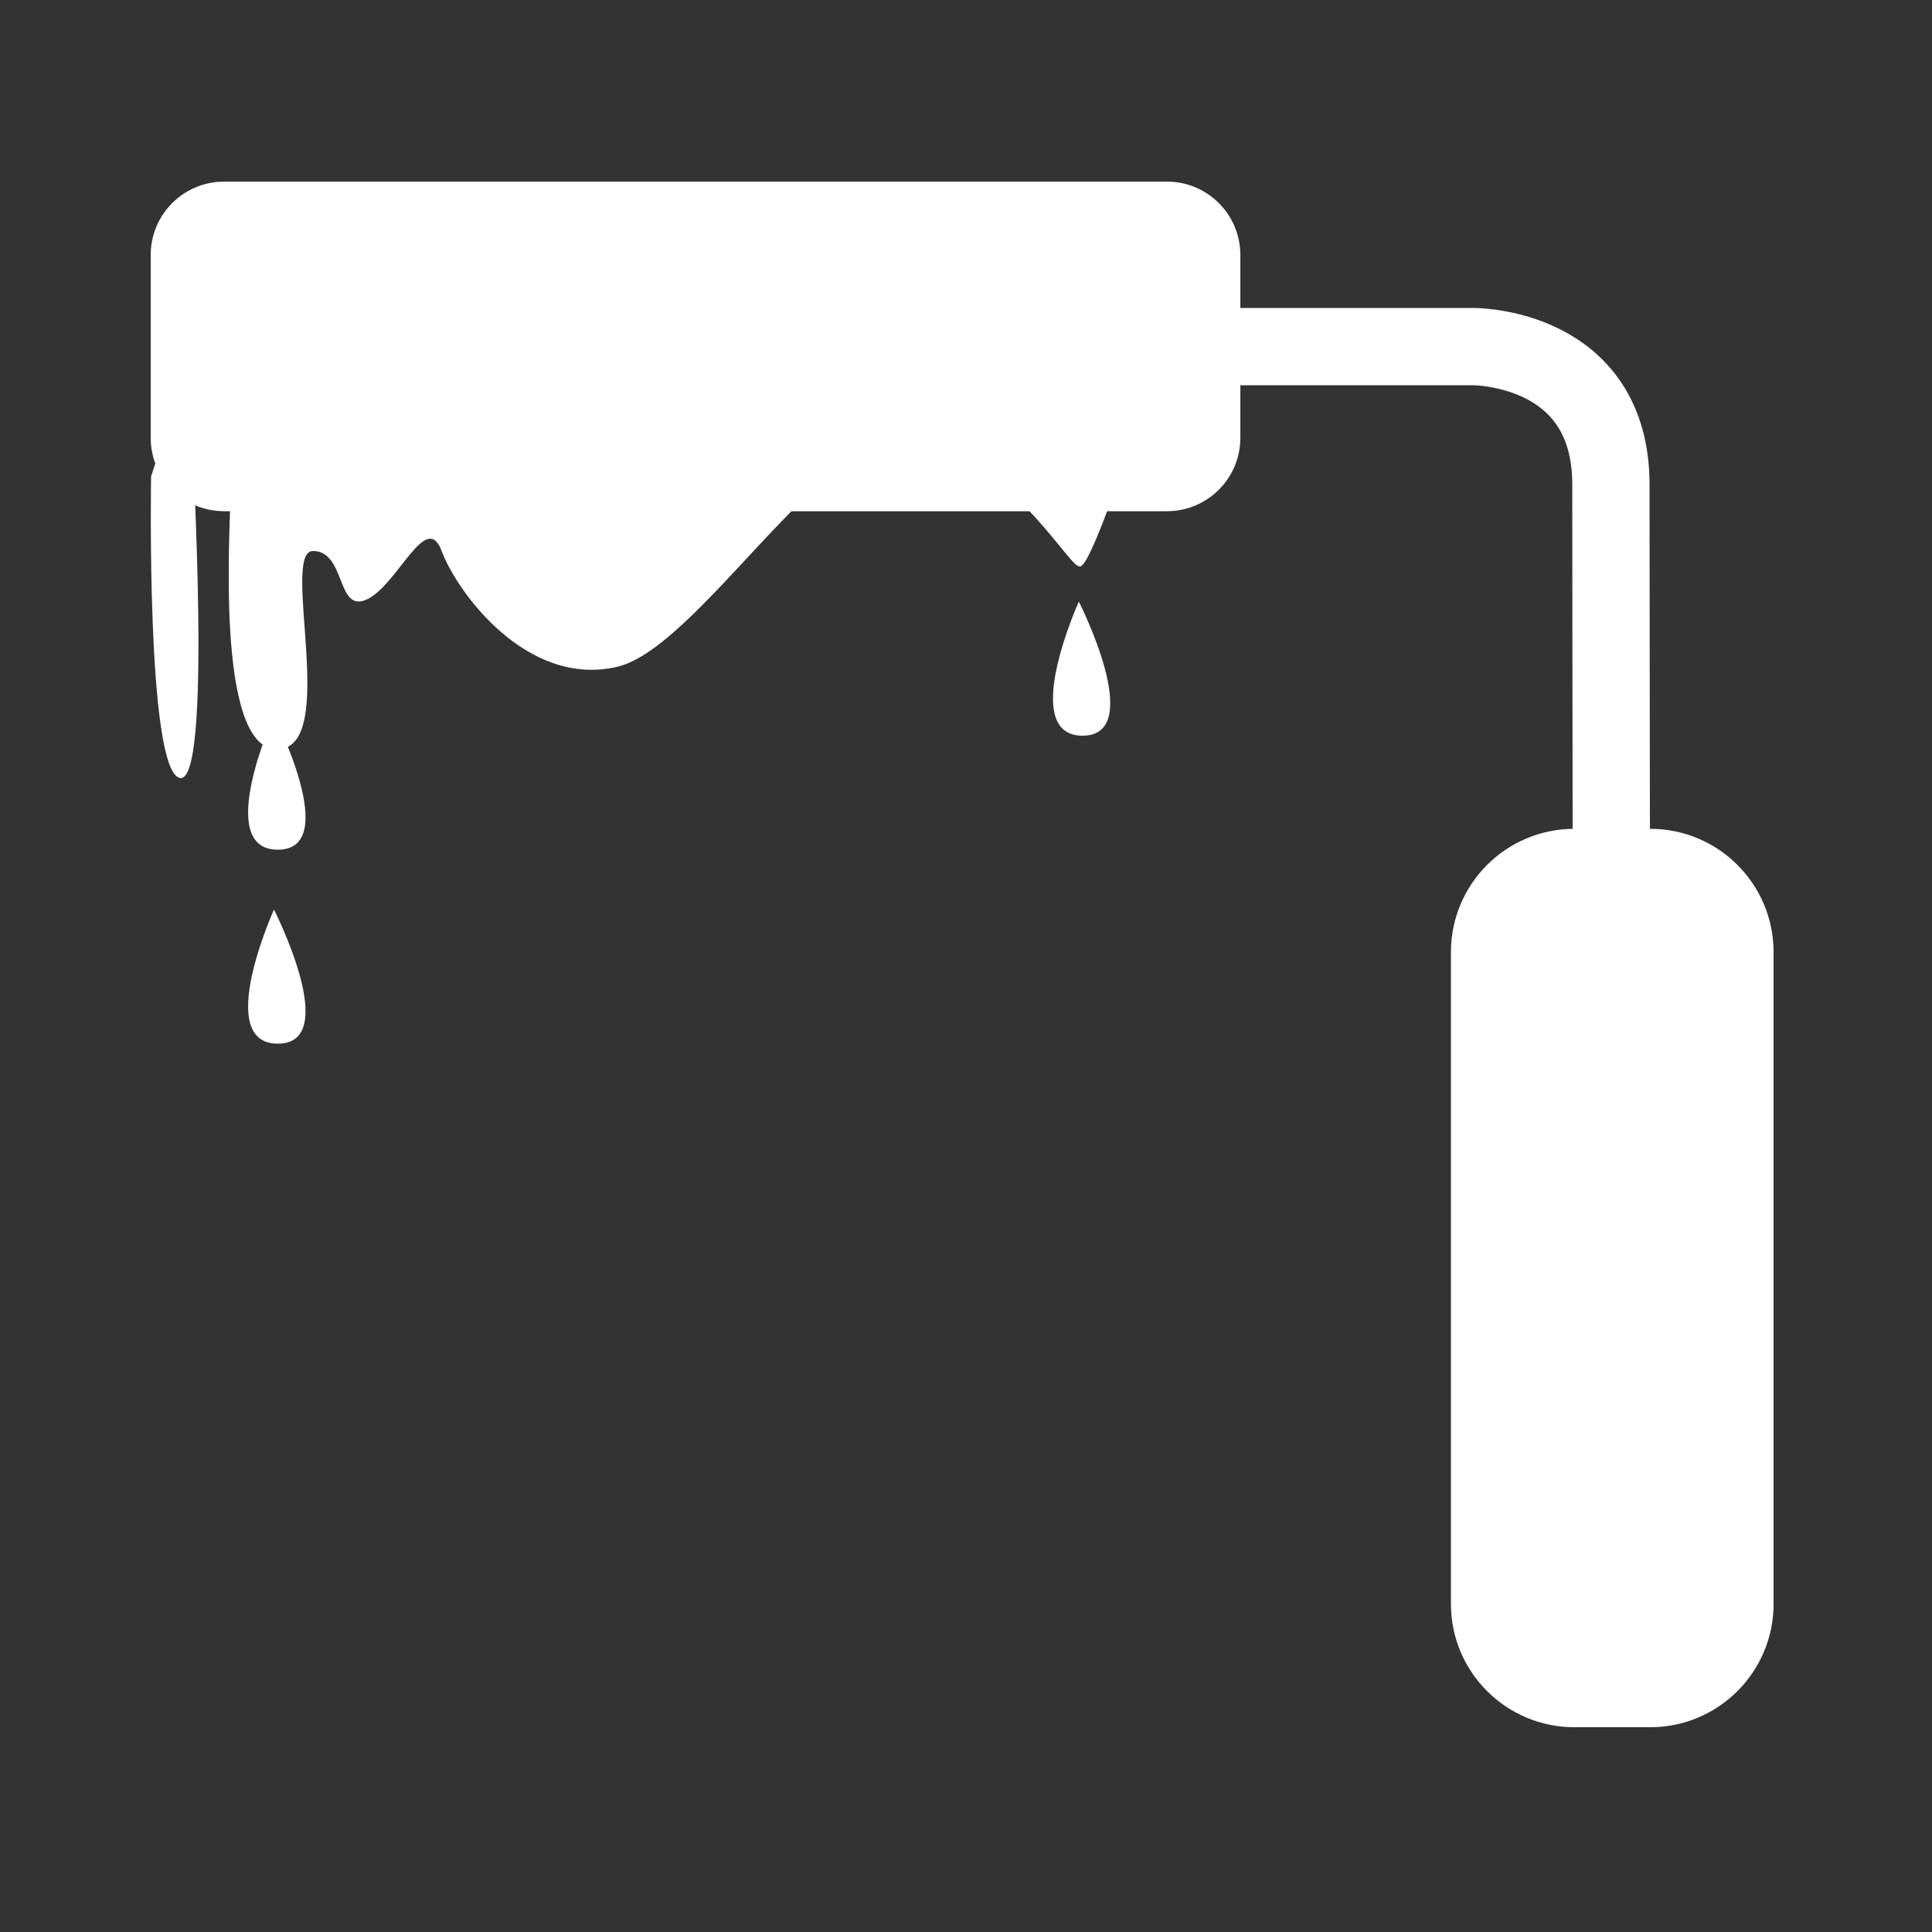 <?xml version="1.0" encoding="utf-8"?>
<!-- Generator: Adobe Illustrator 18.0.0, SVG Export Plug-In . SVG Version: 6.00 Build 0)  -->
<!DOCTYPE svg PUBLIC "-//W3C//DTD SVG 1.1//EN" "http://www.w3.org/Graphics/SVG/1.1/DTD/svg11.dtd">
<svg version="1.1" xmlns="http://www.w3.org/2000/svg" xmlns:xlink="http://www.w3.org/1999/xlink" x="0px" y="0px"
	 viewBox="0 0 500 500" enable-background="new 0 0 500 500" xml:space="preserve">
<rect x="0" y="0" width="500" height="500" fill="#333333" stroke="none"/>
<g id="Ebene_2" display="none">
	<rect x="-36" y="-19" display="inline" stroke="#FFFFFF" stroke-miterlimit="10" width="568" height="576"/>
</g>
<g id="Ebene_1" display="none">
	<g id="Ebene_4">
		<rect x="-7.2" y="-5" display="inline" width="511.5" height="512.7"/>
	</g>
	<g id="Ebene_1_1_">
		
			<rect x="29.9" y="88.1" display="inline" fill="#FFFFFF" stroke="#000000" stroke-width="20" stroke-miterlimit="10" width="440.2" height="323.8"/>
		<polygon display="inline" points="122.7,145.2 134.4,181 172,181 141.6,202.8 153.2,238.4 122.7,216.2 92.3,238.3 103.9,202.8 
			73.5,181 111.1,181 		"/>
		<polygon display="inline" points="227,124 234.1,146 257.3,146 238.6,159.1 245.7,180.9 227,167.2 208.3,180.7 215.4,159.2 
			196.7,146 219.9,146 		"/>
		
			<rect x="132.9" y="239.1" transform="matrix(-0.707 0.707 -0.707 -0.707 592.383 273.826)" display="inline" width="213.1" height="41"/>
		
			<rect x="166.4" y="275.8" transform="matrix(-0.707 0.707 -0.707 -0.707 645.928 295.961)" display="inline" width="190.6" height="11.9"/>
		
			<rect x="341.7" y="242.8" transform="matrix(-0.707 0.707 -0.707 -0.707 859.498 384.366)" display="inline" width="16.8" height="254.8"/>
	</g>
	<g id="Ebene_1_Kopie">
		
			<rect x="29.9" y="88.1" display="inline" fill="none" stroke="#000000" stroke-width="20" stroke-miterlimit="10" width="440.2" height="323.8"/>
		<rect x="58" y="117.8" display="inline" width="114.8" height="78.7"/>
		<rect x="192.6" y="117.8" display="inline" width="114.8" height="78.7"/>
		<rect x="327.3" y="117.8" display="inline" width="114.8" height="78.7"/>
		<rect x="58" y="210.6" display="inline" width="114.8" height="78.7"/>
		<rect x="192.6" y="210.6" display="inline" width="114.8" height="78.7"/>
		<rect x="327.3" y="210.6" display="inline" width="114.8" height="78.7"/>
		<rect x="58" y="303.4" display="inline" width="114.8" height="78.7"/>
		<rect x="192.6" y="303.4" display="inline" width="114.8" height="78.7"/>
		<rect x="327.3" y="303.4" display="inline" width="114.8" height="78.7"/>
		
			<line display="inline" fill="none" stroke="#000000" stroke-width="20" stroke-miterlimit="10" x1="114" y1="88" x2="114" y2="47"/>
		
			<line display="inline" fill="none" stroke="#000000" stroke-width="20" stroke-miterlimit="10" x1="384" y1="88" x2="384" y2="47"/>
	</g>
	<g id="Ebene_1_Kopie_Kopie">
		<path display="inline" fill="none" stroke="#FFFFFF" stroke-width="20" stroke-miterlimit="10" d="M114,412V144
			c0,0-1.4-80,79.9-80s78.1,0,78.1,0s40-4.3,40,39.8V295"/>
		<path display="inline" fill="#FFFFFF" d="M325.4,259.8h-26.8c-6.9,0-12.5-5.6-12.5-12.5v-58.6c0-6.9,5.6-12.5,12.5-12.5h26.8
			c6.9,0,12.5,5.6,12.5,12.5v58.6C337.9,254.2,332.3,259.8,325.4,259.8z"/>
		
			<line display="inline" fill="none" stroke="#FFFFFF" stroke-width="20" stroke-miterlimit="10" x1="58" y1="412" x2="173" y2="412"/>
		<path display="inline" fill="#FFFFFF" d="M406.9,385.7l-1.8,11.6c-2.2,13.8-11.9,23.7-23.2,23.7h-86.3
			c21.8-6.4,37.7-26.5,37.7-50.4c0-29-23.5-52.5-52.5-52.5c-6.6,0-13,1.2-18.8,3.5v-54.8c0-16.2,11-29.8,24-29.8h66.4
			c9.4,0,18,7.2,21.7,17.9l28.6,82.1C408.1,352.3,409.5,369.3,406.9,385.7z"/>
		
			<line display="inline" fill="none" stroke="#FFFFFF" stroke-width="20" stroke-miterlimit="10" x1="355.4" y1="269.2" x2="387" y2="237.6"/>
		<circle display="inline" fill="none" stroke="#FFFFFF" stroke-width="20" stroke-miterlimit="10" cx="280.8" cy="370.6" r="38"/>
	</g>
	<g id="Ebene_5" display="inline">
	</g>
	<g id="Ebene_6">
		<g display="inline">
			<rect x="289" y="237.8" fill="#FFFFFF" width="188.9" height="30.7"/>
			<path fill="#FFFFFF" d="M448.9,423h-29.1c31.2-30.3,20.8-80.7,20.8-80.7s-26,80.7-47,80.7s-37.3,0-37.3,0
				c39.2-45.1,21.6-93.4,21.6-93.4S360,423,337.4,423h-22.5c26.4-24.3,19.2-63.9,19.2-63.9s-13.8,53-35.1,63.9h-39
				c49.3-52.6,29-145.5,29-145.5h188.9C477.9,277.5,491.6,423,448.9,423z"/>
			<rect x="368.9" y="47.3" fill="#FFFFFF" width="29.1" height="203.6"/>
		</g>
		<circle display="inline" fill="#FFFFFF" cx="178" cy="358.5" r="33.5"/>
		<circle display="inline" fill="#FFFFFF" cx="125" cy="298" r="19.5"/>
		<circle display="inline" fill="#FFFFFF" cx="155.5" cy="266" r="11.5"/>
		<circle display="inline" fill="#FFFFFF" cx="33" cy="235.5" r="13"/>
	</g>
	<g id="Ebene_7">
		<rect x="19" y="404" display="inline" fill="#FFFFFF" width="461" height="62"/>
		<rect x="19" y="333" display="inline" fill="#FFFFFF" width="405" height="61"/>
		<rect x="19" y="261" display="inline" fill="#FFFFFF" width="361" height="62"/>
		<rect x="19" y="190" display="inline" fill="#FFFFFF" width="311" height="61"/>
		<rect x="19" y="118" display="inline" fill="#FFFFFF" width="261" height="62"/>
		<rect x="19" y="47" display="inline" fill="#FFFFFF" width="211" height="62"/>
	</g>
	<g id="Ebene_8">
		<polygon display="inline" fill="#FFFFFF" points="250.5,46.9 296,187 443.3,187 324.1,273.7 369.6,413.9 250.5,327.4 131.4,414 
			176.9,273.7 57.7,187 205,187 		"/>
	</g>
	<g id="Ebene_9">
		<polygon display="inline" fill="#FFFFFF" points="480,135.5 480,423 19,423 19,47 134,47 134,219 135.5,219 250,135.5 250,219 
			250.5,219 365,135.5 365,219 365.9,219 		"/>
	</g>
	<g id="Ebene_10">
		<g display="inline">
			<rect x="18.6" y="340.1" fill="#FFFFFF" width="101.2" height="83.1"/>
			<rect x="138.7" y="340.1" fill="#FFFFFF" width="101.2" height="83.1"/>
			<rect x="258.8" y="340.1" fill="#FFFFFF" width="101.2" height="83.1"/>
			<rect x="378.8" y="340.1" fill="#FFFFFF" width="101.2" height="83.1"/>
			<rect x="18.6" y="242.6" fill="#FFFFFF" width="101.2" height="83.1"/>
			<rect x="138.7" y="242.6" fill="#FFFFFF" width="101.2" height="83.1"/>
			<rect x="258.8" y="242.6" fill="#FFFFFF" width="101.2" height="83.1"/>
			<rect x="378.8" y="242.6" fill="#FFFFFF" width="101.2" height="83.1"/>
			<rect x="18.6" y="145.2" fill="#FFFFFF" width="101.2" height="83.1"/>
			<rect x="138.7" y="145.2" fill="#FFFFFF" width="101.2" height="83.1"/>
			<rect x="258.8" y="145.2" fill="#FFFFFF" width="101.2" height="83.1"/>
			<rect x="378.8" y="145.2" fill="#FFFFFF" width="101.2" height="83.1"/>
			<polygon fill="#FFFFFF" points="119.7,130.8 18.6,130.8 138.7,47.7 239.8,47.7 			"/>
			<polygon fill="#FFFFFF" points="239.8,130.8 138.7,130.8 258.8,47.7 359.9,47.7 			"/>
			<polygon fill="#FFFFFF" points="359.9,130.8 258.8,130.8 378.8,47.7 480,47.7 			"/>
			<polygon fill="#FFFFFF" points="480,60.8 480,130 378.8,130 			"/>
		</g>
	</g>
	<g id="Ebene_11">
		
			<polyline display="inline" fill="none" stroke="#FFFFFF" stroke-width="20" stroke-linecap="round" stroke-linejoin="round" stroke-miterlimit="10" points="
			164,141 164,58 335,58 335,152 		"/>
		<g display="inline">
			<path fill="#FFFFFF" d="M480,263V153.8c0-17-13.8-30.8-30.8-30.8H49.8c-17,0-30.8,13.8-30.8,30.8V263H480z"/>
			<path fill="#FFFFFF" d="M480,283v109.3c0,17-13.8,30.8-30.8,30.8H49.8c-17,0-30.8-13.8-30.8-30.8V283h177v39.9
				c0,10.5,8.5,19.1,19.1,19.1H284c10.5,0,19.1-8.5,19.1-19.1V283H480z"/>
		</g>
	</g>
	<g id="Ebene_12">
		
			<line display="inline" fill="none" stroke="#FFFFFF" stroke-width="40" stroke-miterlimit="10" x1="59" y1="235" x2="439" y2="235"/>
		
			<line display="inline" fill="none" stroke="#FFFFFF" stroke-width="40" stroke-miterlimit="10" x1="249" y1="46" x2="249" y2="426"/>
	</g>
	<g id="Ebene_13">
		<path display="inline" fill="#FFFFFF" stroke="#FFFFFF" stroke-width="20" stroke-miterlimit="10" d="M424.5,229.4l-46.1-24.9
			c-2.9-1.6-3.9-5.3-2.2-8.2l27.5-44.6c2.4-3.9-0.5-9-5.1-8.9l-52.4,1.5c-3.3,0.1-6.1-2.6-6-6l1.5-52.4c0.1-4.6-4.9-7.5-8.9-5.1
			l-44.6,27.5c-2.8,1.7-6.6,0.7-8.2-2.2L255.1,60c-2.2-4.1-8-4.1-10.2,0L220,106.1c-1.6,2.9-5.3,3.9-8.2,2.2l-44.6-27.5
			c-3.9-2.4-9,0.5-8.9,5.1l1.5,52.4c0.1,3.3-2.6,6.1-6,6l-52.4-1.5c-4.6-0.1-7.5,4.9-5.1,8.9l27.5,44.6c1.7,2.8,0.7,6.6-2.2,8.2
			l-46.1,24.9c-4.1,2.2-4.1,8,0,10.2l46.1,24.9c2.9,1.6,3.9,5.3,2.2,8.2l-27.5,44.6c-2.4,3.9,0.5,9,5.1,8.9l52.4-1.5
			c3.3-0.1,6.1,2.6,6,6l-1.5,52.4c-0.1,4.6,4.9,7.5,8.9,5.1l44.6-27.5c2.8-1.7,6.6-0.7,8.2,2.2l24.9,46.1c2.2,4.1,8,4.1,10.2,0
			l24.9-46.1c1.6-2.9,5.3-3.9,8.2-2.2l44.6,27.5c3.9,2.4,9-0.5,8.9-5.1l-1.5-52.4c-0.1-3.3,2.6-6.1,6-6l52.4,1.5
			c4.6,0.1,7.5-4.9,5.1-8.9l-27.5-44.6c-1.7-2.8-0.7-6.6,2.2-8.2l46.1-24.9C428.5,237.4,428.5,231.6,424.5,229.4z M250,361.4
			c-70.1,0-126.9-56.8-126.9-126.9S179.9,107.6,250,107.6s126.9,56.8,126.9,126.9S320.1,361.4,250,361.4z"/>
	</g>
	<g id="Ebene_14" display="inline">
		<path fill="none" stroke="#FFFFFF" stroke-width="20" stroke-linecap="round" stroke-linejoin="round" stroke-miterlimit="10" d="
			M77.5,423.7c0,0,242.4-89.1,255.9-269.9"/>
		<path fill="#FFFFFF" d="M346.5,97.6c14.3,36.2-12.1,80.6-12.1,80.6s-49.7-14.2-64.1-50.4c-14.3-36.2,12.1-80.6,12.1-80.6
			S332.1,61.4,346.5,97.6z"/>
		<path fill="#FFFFFF" d="M408.1,164.1c-31.7,22.6-81.2,7.4-81.2,7.4s1.9-51.7,33.6-74.2s81.2-7.4,81.2-7.4S439.8,141.6,408.1,164.1
			z"/>
		<path fill="#FFFFFF" d="M275.5,190.9c24.4,30.3,12.4,80.6,12.4,80.6s-51.7,1.2-76.1-29.1s-12.4-80.6-12.4-80.6
			S251.1,160.6,275.5,190.9z"/>
		<path fill="#FFFFFF" d="M186.4,276.4c24.4,30.3,12.4,80.6,12.4,80.6s-51.7,1.2-76.1-29.1c-24.4-30.3-12.4-80.6-12.4-80.6
			S162,246.2,186.4,276.4z"/>
		<path fill="#FFFFFF" d="M281.7,365.9c30.6,24.1,30,75.8,30,75.8s-50.1,12.7-80.7-11.3c-30.6-24.1-30-75.8-30-75.8
			S251.1,341.8,281.7,365.9z"/>
		<path fill="#FFFFFF" d="M371.4,258.6c36.3,13.9,51.1,63.5,51.1,63.5s-44.1,27-80.5,13.1s-51.1-63.5-51.1-63.5
			S335,244.6,371.4,258.6z"/>
	</g>
</g>
<g id="Ebene_3" display="none">
	
		<rect x="213.3" y="122.3" transform="matrix(0.707 0.707 -0.707 0.707 217.398 -182.262)" display="inline" fill="#FFFFFF" stroke="#FFFFFF" stroke-linecap="round" stroke-linejoin="round" stroke-miterlimit="10" width="230.8" height="98.1"/>
	
		<line display="inline" fill="none" stroke="#FFFFFF" stroke-width="40" stroke-linecap="round" stroke-linejoin="round" stroke-miterlimit="10" x1="322.1" y1="177.9" x2="154.6" y2="345.4"/>
	
		<line display="inline" fill="none" stroke="#FFFFFF" stroke-width="40" stroke-linecap="round" stroke-linejoin="round" stroke-miterlimit="10" x1="435.5" y1="227.7" x2="385.1" y2="278.1"/>
	
		<line display="inline" fill="none" stroke="#FFFFFF" stroke-width="40" stroke-linecap="round" stroke-linejoin="round" stroke-miterlimit="10" x1="272.3" y1="64.5" x2="221.9" y2="114.9"/>
	<path display="inline" fill="#FFFFFF" d="M101,434.7L65.3,399c-13.7-13.7-13.7-36,0-49.7l88.3-88.3c13.7-13.7,36-13.7,49.7,0
		l35.7,35.7c13.7,13.7,13.7,36,0,49.7l-88.3,88.3C137,448.4,114.8,448.4,101,434.7z"/>
</g>
<g id="Ebene_5_1_">
	<path fill="#FFFFFF" d="M302,132.3H58c-10.5,0-19-8.5-19-19V66c0-10.5,8.5-19,19-19h244c10.5,0,19,8.5,19,19v47.3
		C321,123.8,312.5,132.3,302,132.3z"/>
	<path fill="none" stroke="#FFFFFF" stroke-width="20" stroke-miterlimit="10" d="M235.9,89.7h145.3c0,0,35.7-0.3,35.7,35.7
		s0.3,229.3,0.3,229.3"/>
	<path fill="#FFFFFF" d="M427.1,447h-19.7c-17.6,0-31.9-14.3-31.9-31.9V246.4c0-17.6,14.3-31.9,31.9-31.9h19.7
		c17.6,0,31.9,14.3,31.9,31.9v168.7C459,432.7,444.7,447,427.1,447z"/>
	<path fill="#FFFFFF" d="M39.1,123.3c0,0-1.3,75.3,7.3,78c8.7,2.7,3.3-84,3.3-90.7s10,7.7,10,16s-4.3,67.3,12,67.3
		s0.7-51.3,9.3-51.3s6,16.3,14,12.5c8-3.8,15.3-23.2,19.3-12.5s22,35.3,45.3,30s60.7-74,84.7-58.7s32.7,33.3,35.3,32.7
		c2.7-0.7,11.3-26.7,11.3-26.7l-240-32.7L39.1,123.3z"/>
	<path fill="#FFFFFF" d="M70.9,185.2c0,0-15.7,34.7,1,34.7S70.9,185.2,70.9,185.2z"/>
	<path fill="#FFFFFF" d="M70.9,235.4c0,0-15.7,34.7,1,34.7S70.9,235.4,70.9,235.4z"/>
	<path fill="#FFFFFF" d="M279.2,155.7c0,0-15.7,34.7,1,34.7C296.8,190.3,279.2,155.7,279.2,155.7z"/>
</g>
<g id="Ebene_4_1_" display="none">
	<g display="inline">
		<path fill="#FFFFFF" d="M377.8,268.5c-57.3,23.1-122.5-4.6-145.6-61.9C209,149.3,236.8,84.1,294.1,61
			c37.9-15.3,79.3-8.3,109.6,14.7l-95,38.3l-9.2,65.4l52,40.7l95-38.3C440.6,219.5,415.7,253.2,377.8,268.5z"/>
		<path fill="#FFFFFF" d="M226.5,212L60,378.5c-8.7,8.7-8.7,22.9,0,31.6l30.6,30.6c8.7,8.7,22.9,8.7,31.6,0l166.4-166.4
			C261.6,262.5,238.9,241,226.5,212z M91.3,409.4c-4.1-4.1-4.1-10.6,0-14.7c4.1-4.1,10.6-4.1,14.7,0c4.1,4.1,4.1,10.6,0,14.7
			C101.9,413.4,95.4,413.4,91.3,409.4z"/>
	</g>
</g>
</svg>
